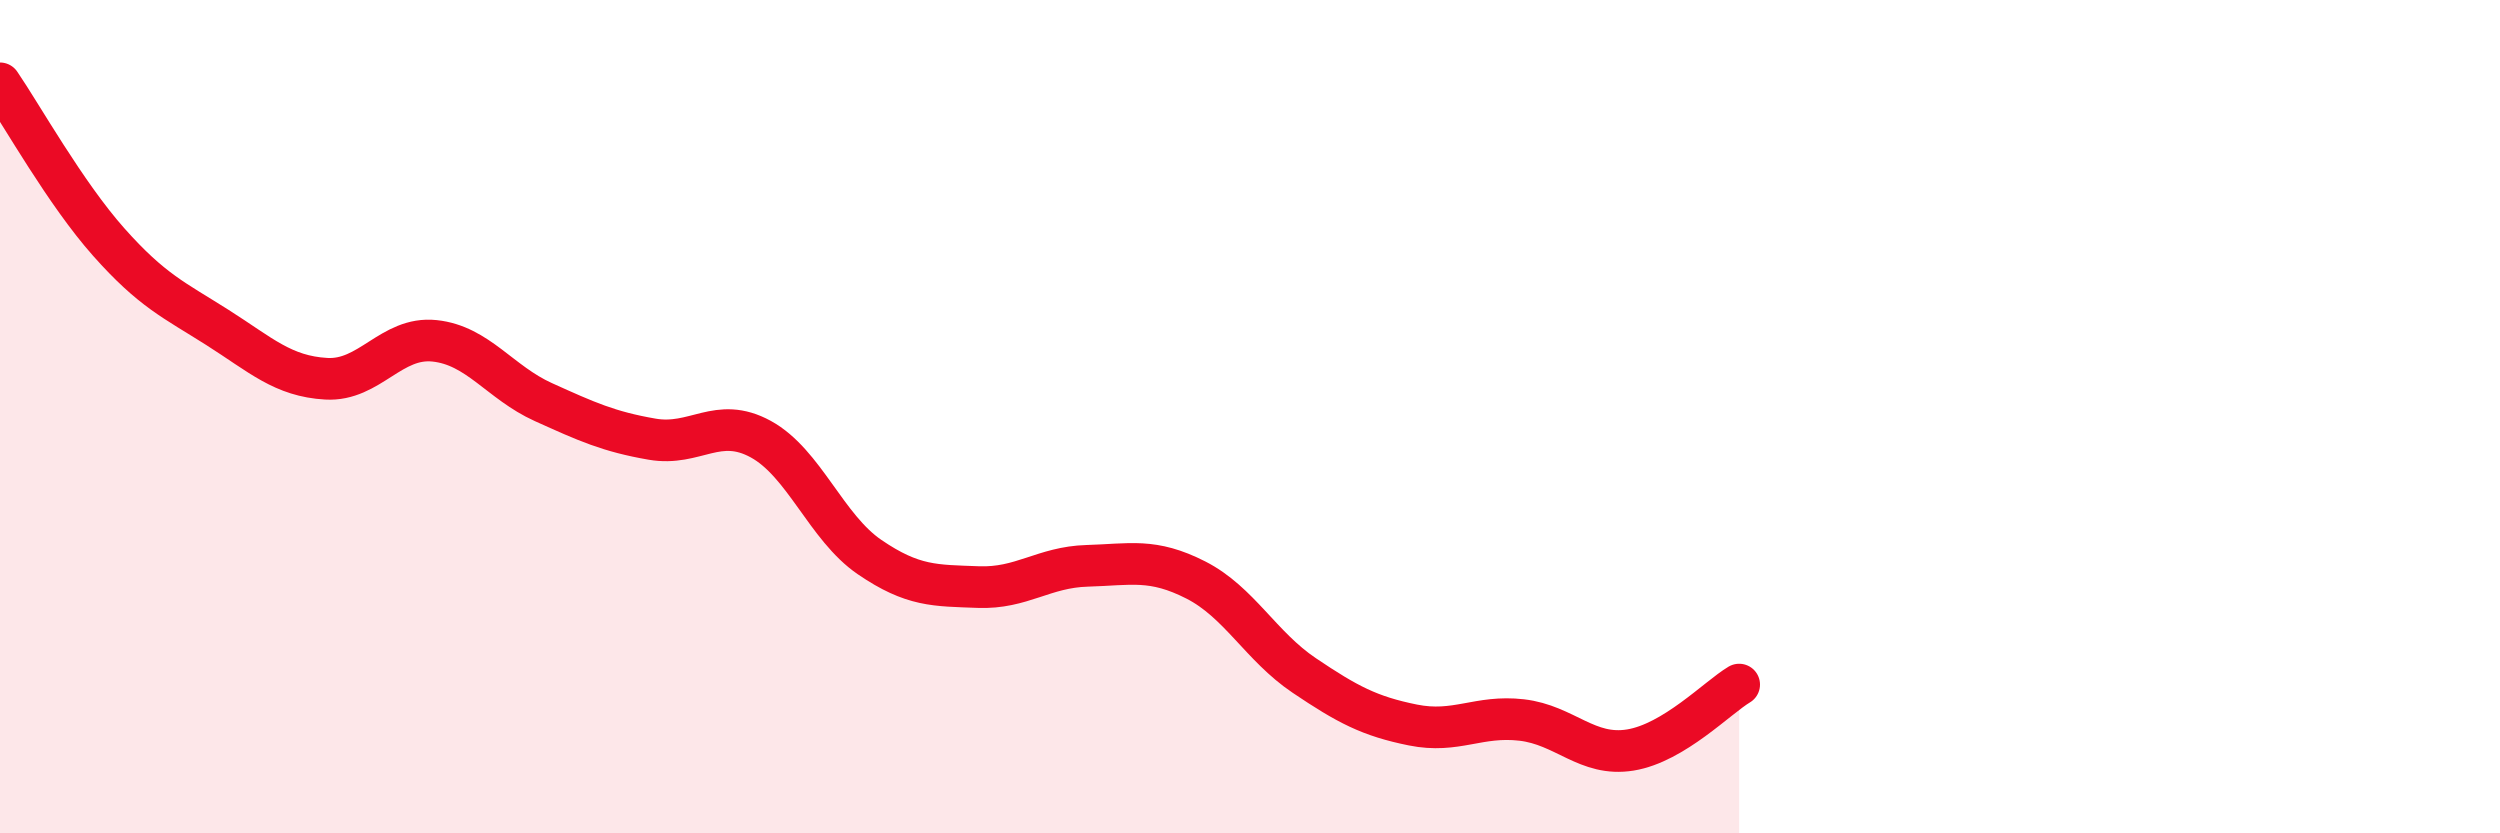 
    <svg width="60" height="20" viewBox="0 0 60 20" xmlns="http://www.w3.org/2000/svg">
      <path
        d="M 0,2 C 0.52,2.76 1.57,4.64 2.61,5.81 C 3.65,6.98 4.18,7.2 5.22,7.86 C 6.26,8.52 6.79,9.03 7.83,9.09 C 8.87,9.15 9.39,8.07 10.43,8.18 C 11.47,8.29 12,9.18 13.04,9.65 C 14.08,10.12 14.61,10.36 15.65,10.54 C 16.69,10.72 17.22,9.97 18.26,10.54 C 19.3,11.11 19.83,12.66 20.87,13.37 C 21.91,14.08 22.44,14.05 23.48,14.09 C 24.52,14.13 25.05,13.61 26.09,13.58 C 27.13,13.55 27.66,13.39 28.7,13.92 C 29.74,14.45 30.26,15.51 31.3,16.21 C 32.34,16.91 32.87,17.19 33.91,17.4 C 34.95,17.61 35.48,17.16 36.52,17.28 C 37.56,17.4 38.09,18.17 39.13,18 C 40.17,17.83 41.22,16.74 41.74,16.43L41.74 20L0 20Z"
        fill="#EB0A25"
        opacity="0.1"
        stroke-linecap="round"
        stroke-linejoin="round"
      />
      <path
        d="M 0,2 C 0.52,2.76 1.57,4.64 2.61,5.81 C 3.65,6.98 4.18,7.2 5.22,7.86 C 6.26,8.52 6.79,9.03 7.83,9.09 C 8.87,9.15 9.39,8.07 10.43,8.18 C 11.47,8.29 12,9.18 13.04,9.65 C 14.08,10.12 14.61,10.36 15.65,10.54 C 16.69,10.72 17.22,9.97 18.26,10.54 C 19.3,11.11 19.83,12.66 20.87,13.37 C 21.91,14.08 22.44,14.05 23.48,14.09 C 24.52,14.13 25.05,13.61 26.09,13.58 C 27.13,13.55 27.66,13.39 28.7,13.92 C 29.74,14.45 30.26,15.51 31.3,16.21 C 32.34,16.91 32.87,17.19 33.91,17.4 C 34.95,17.61 35.48,17.16 36.52,17.28 C 37.56,17.4 38.09,18.17 39.13,18 C 40.17,17.83 41.22,16.74 41.74,16.43"
        stroke="#EB0A25"
        stroke-width="1"
        fill="none"
        stroke-linecap="round"
        stroke-linejoin="round"
      />
    </svg>
  